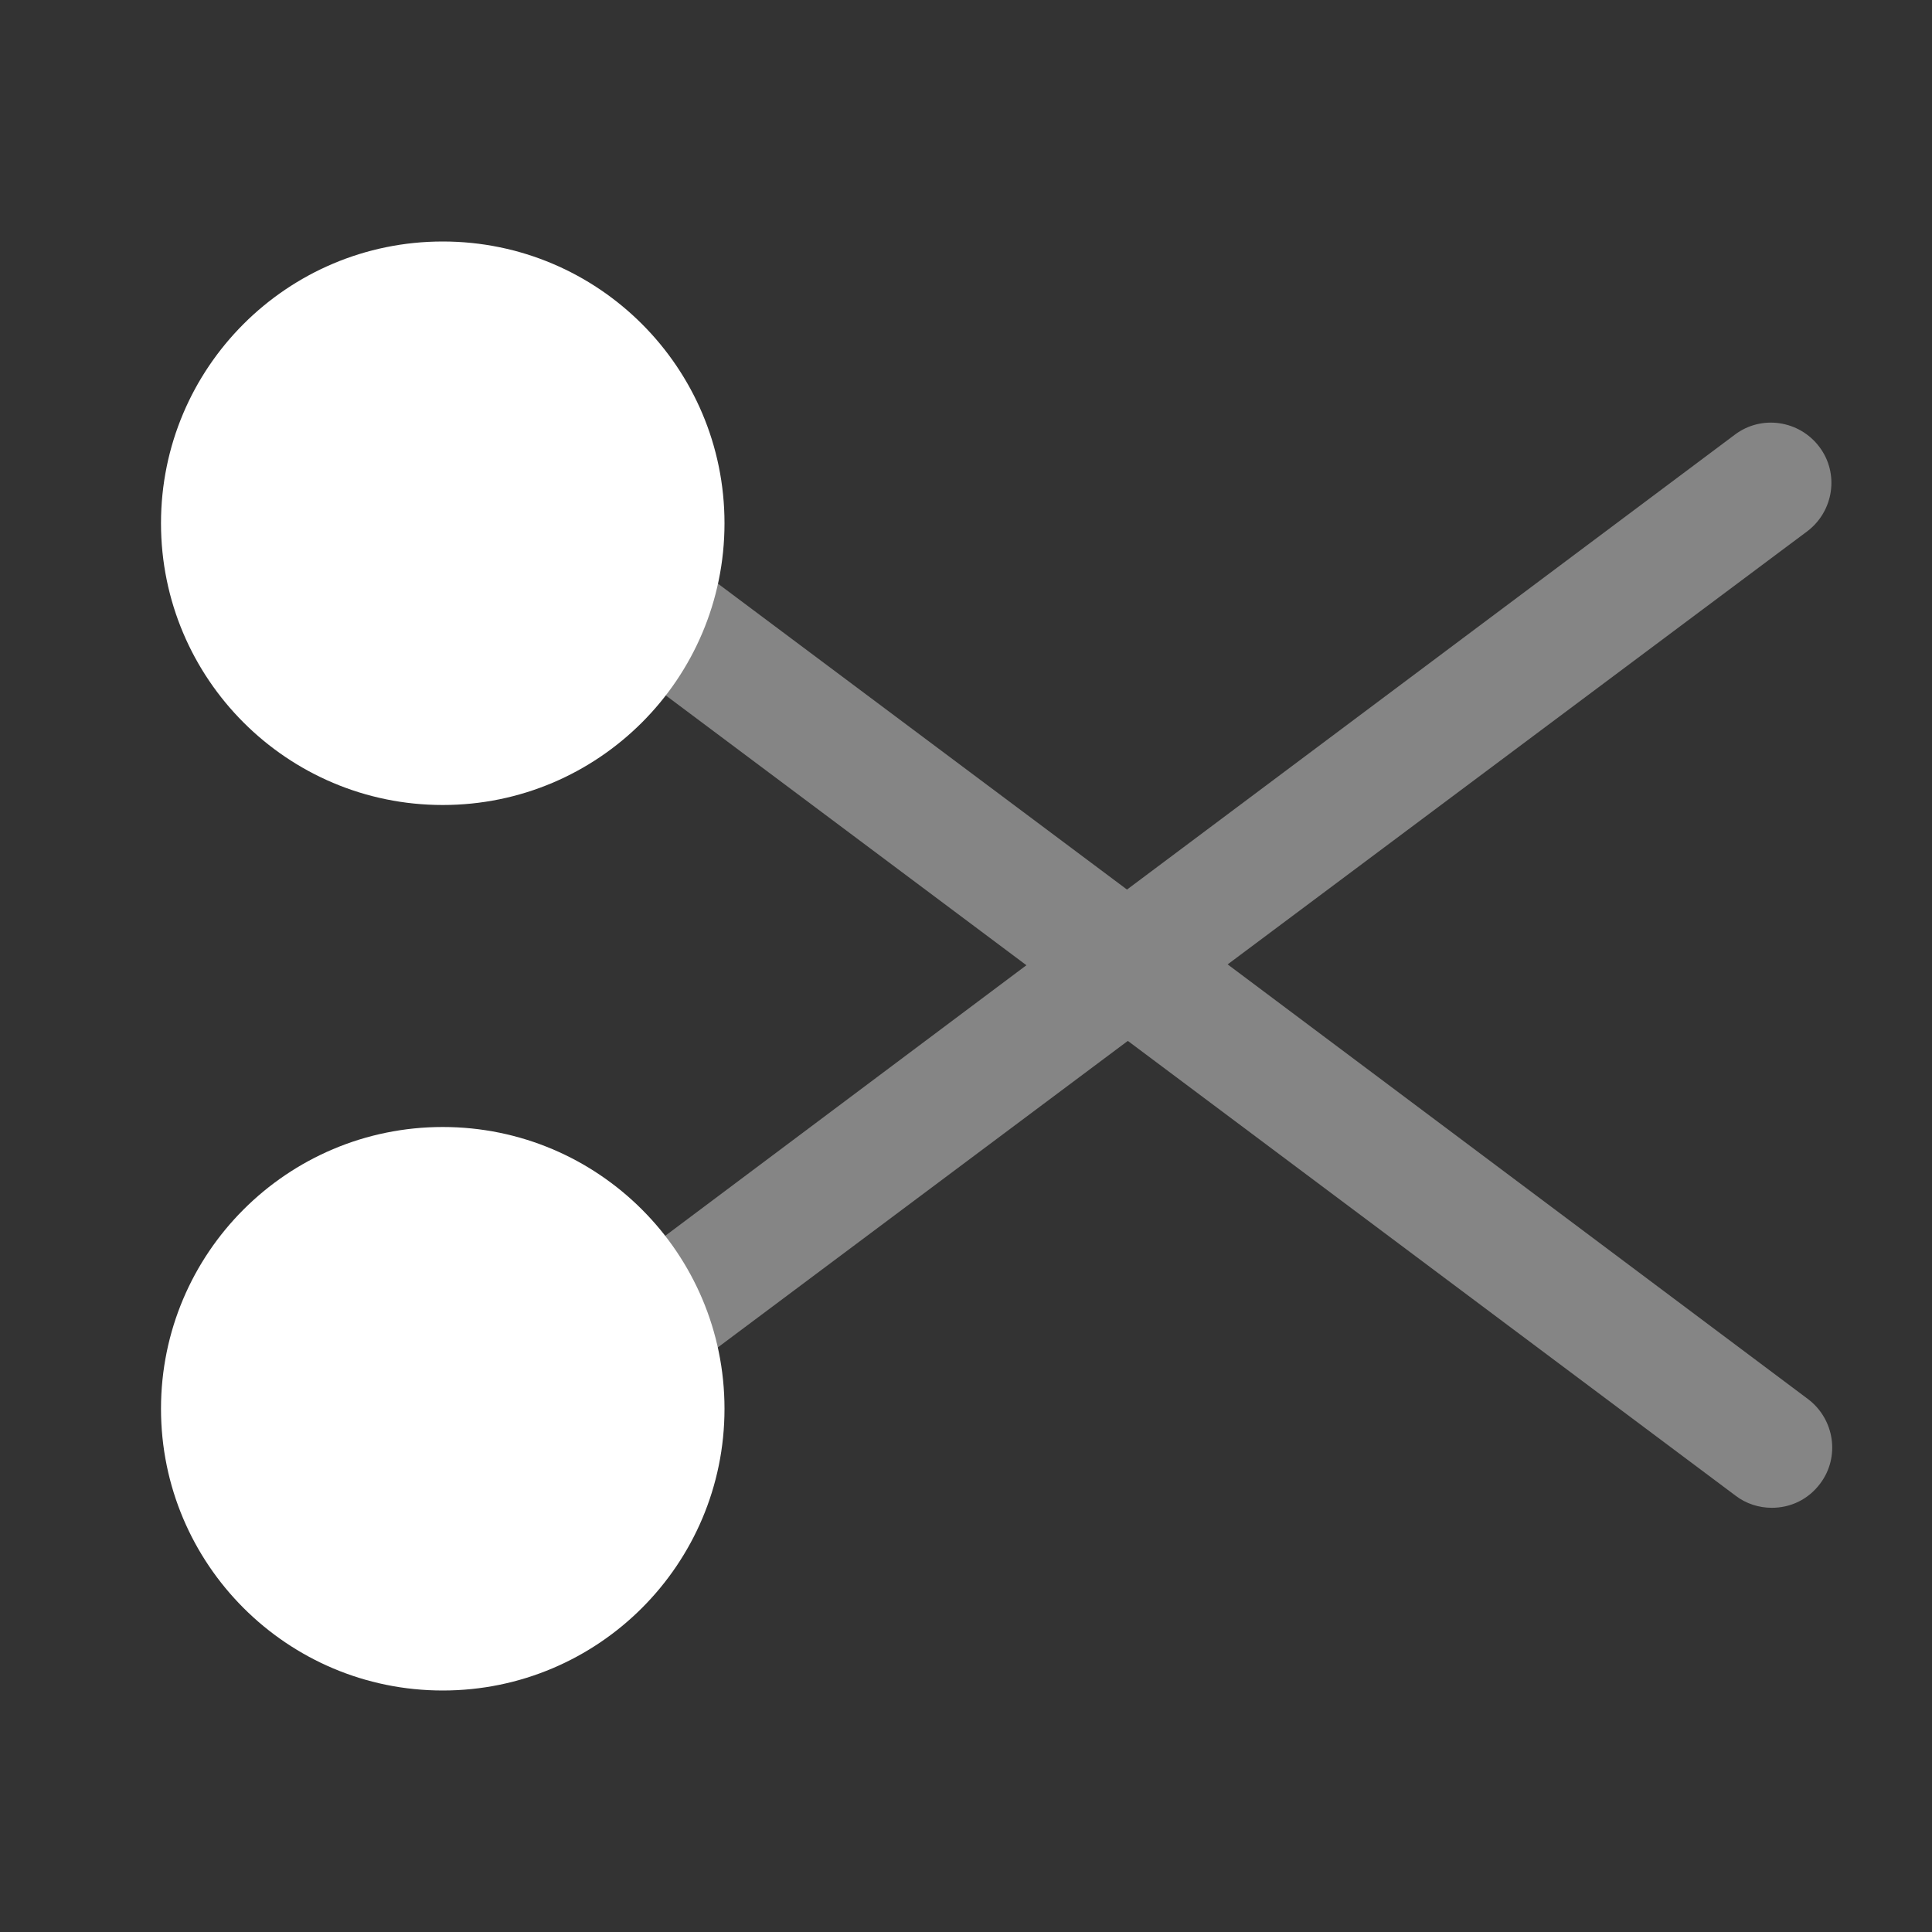 <svg width="30" height="30" viewBox="0 0 30 30" fill="none" xmlns="http://www.w3.org/2000/svg">
<rect x="0" y="0" width="30" height="30" fill="#333333" stroke="none"/>
<path d="M6.875 12.5C9.291 12.5 11.25 10.541 11.25 8.125C11.25 5.709 9.291 3.75 6.875 3.75C4.459 3.75 2.5 5.709 2.5 8.125C2.5 10.541 4.459 12.5 6.875 12.5Z" fill="white"/>
<path d="M6.875 26.25C9.291 26.25 11.25 24.291 11.25 21.875C11.25 19.459 9.291 17.5 6.875 17.5C4.459 17.5 2.5 19.459 2.5 21.875C2.5 24.291 4.459 26.25 6.875 26.25Z" fill="white"/>
<path opacity="0.4" d="M19.063 14.975L28.063 8.25C28.475 7.938 28.563 7.35 28.25 6.938C27.938 6.525 27.35 6.438 26.938 6.75L17.5 13.813L10.563 8.625C10.15 8.313 9.563 8.4 9.25 8.813C8.938 9.225 9.025 9.813 9.438 10.125L15.938 14.988L8.563 20.513C8.15 20.825 8.063 21.413 8.375 21.825C8.563 22.075 8.838 22.2 9.125 22.2C9.325 22.2 9.513 22.138 9.688 22.013L17.513 16.163L26.95 23.225C27.113 23.35 27.313 23.413 27.513 23.413C27.8 23.413 28.075 23.288 28.263 23.038C28.575 22.625 28.488 22.038 28.075 21.725L19.063 14.975Z" fill="white"/>
</svg>
